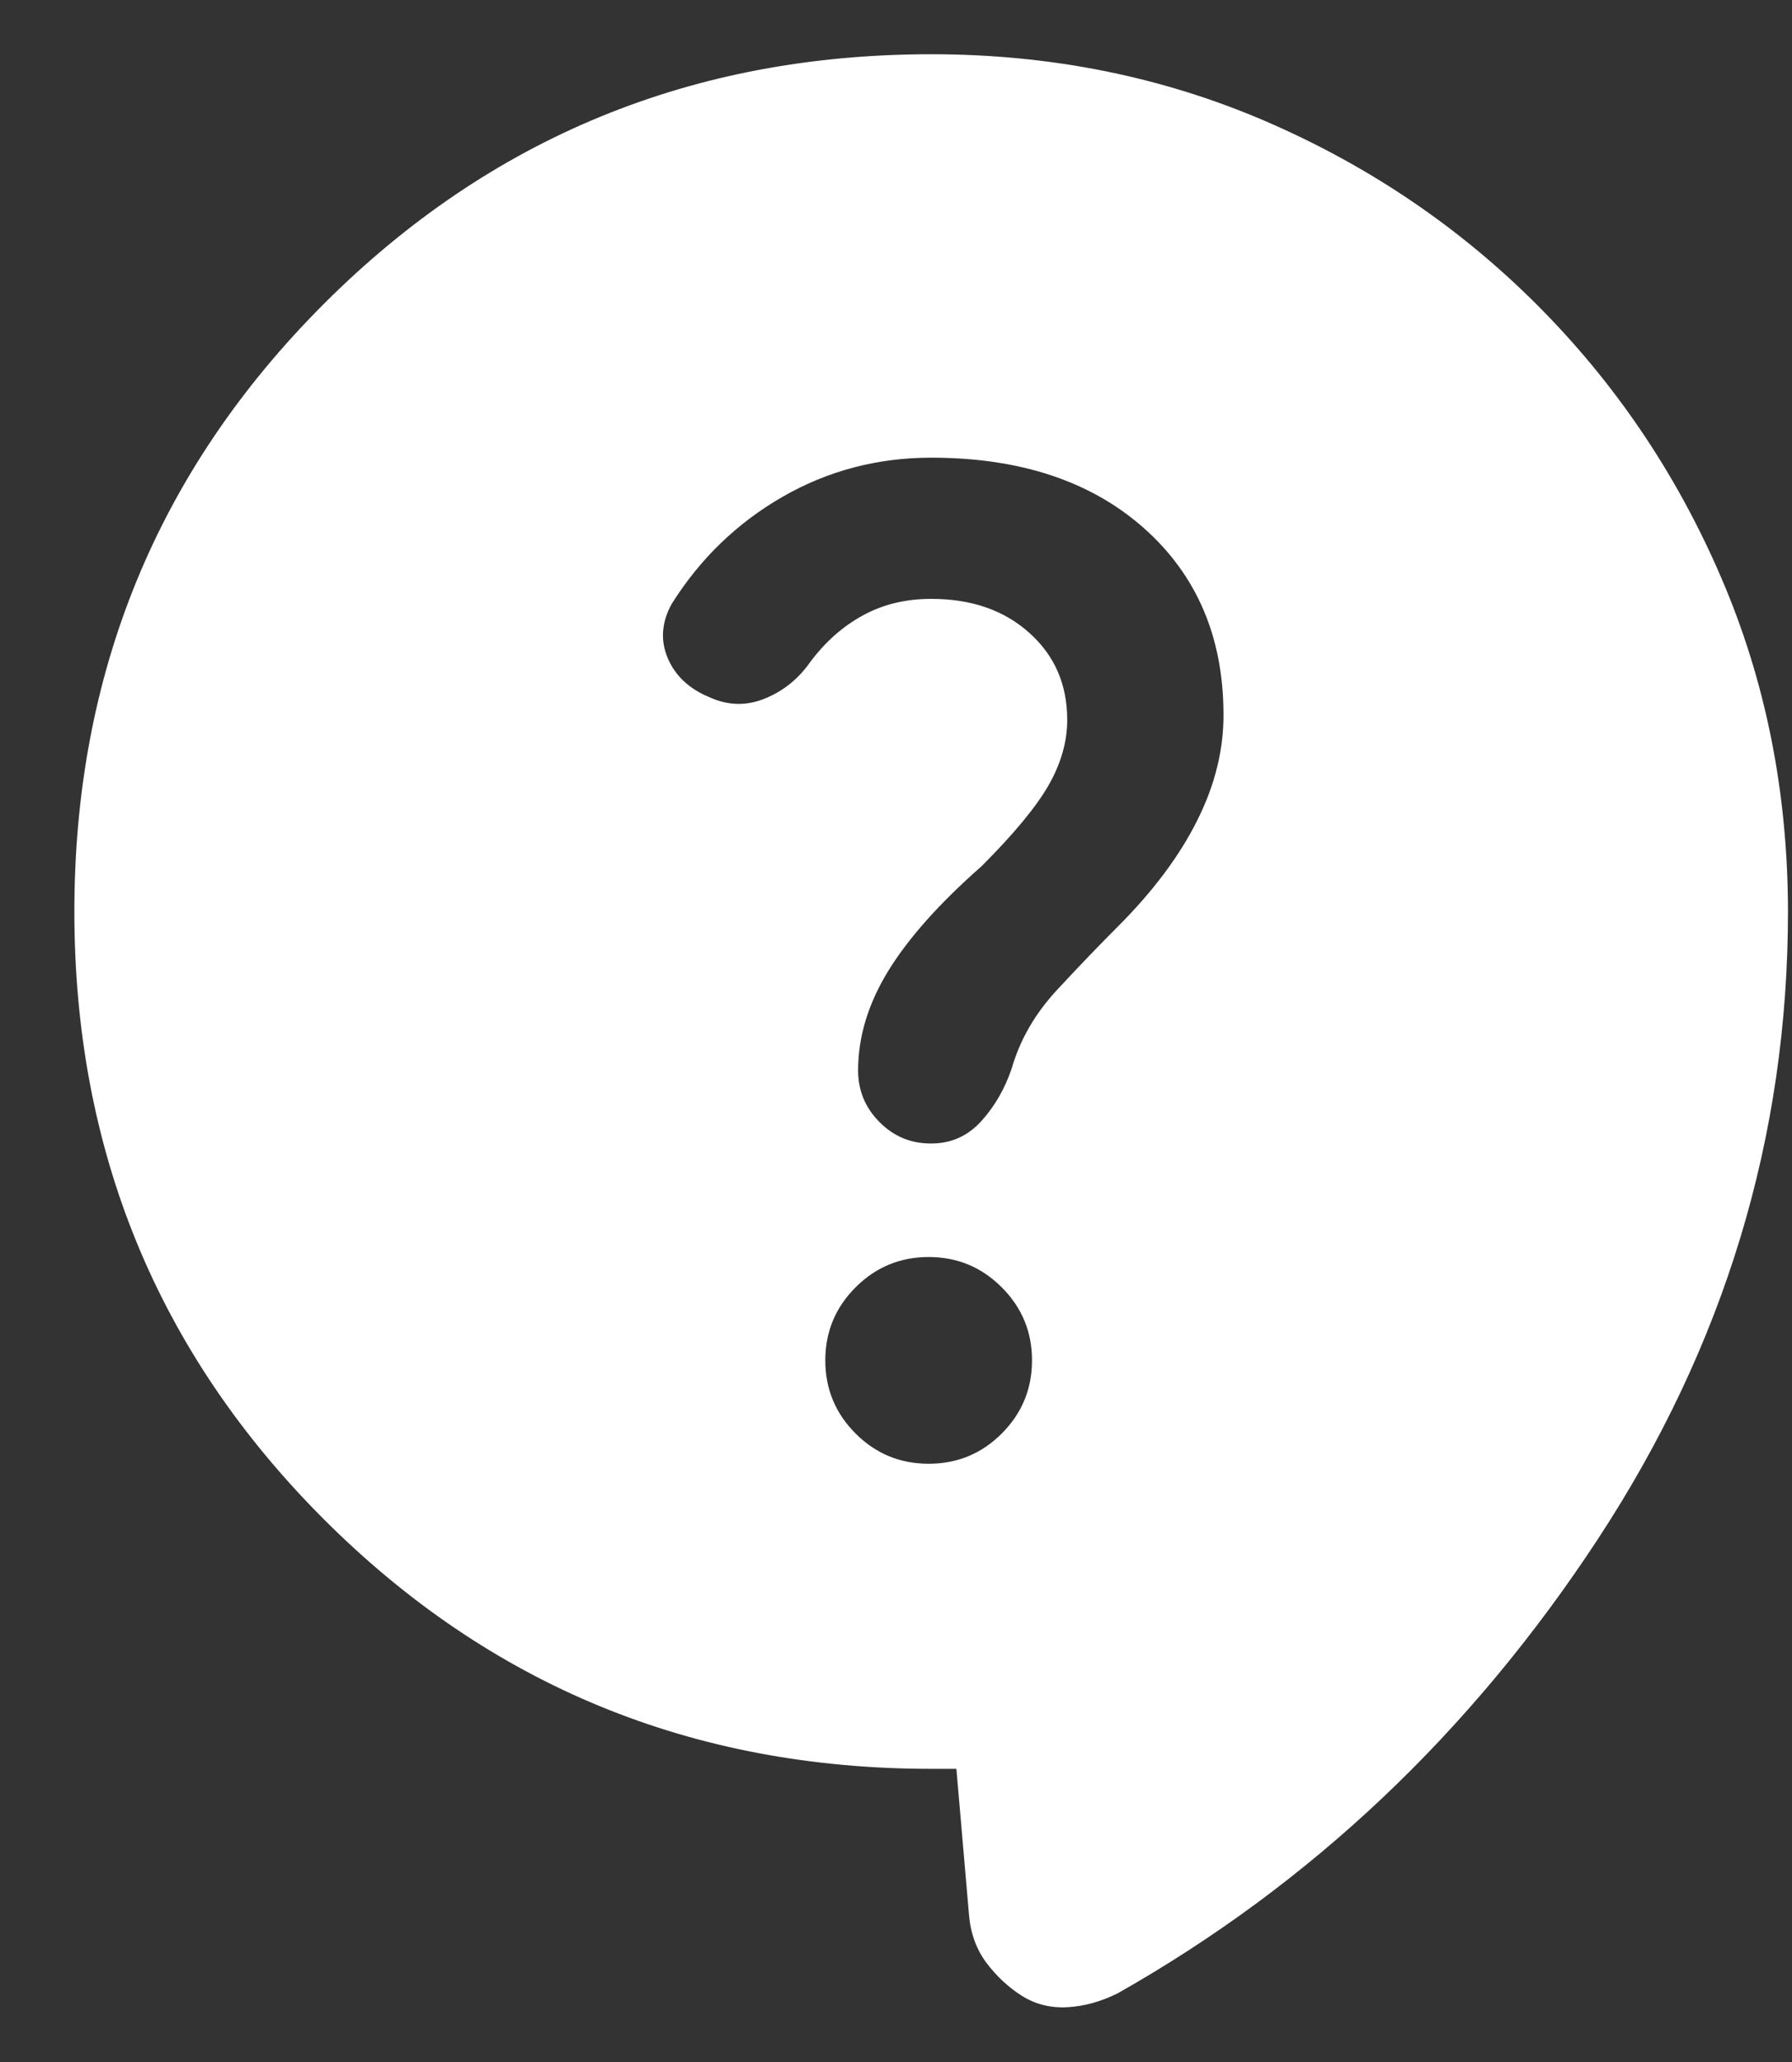 <svg width="20" height="23" viewBox="0 0 20 23" fill="none" xmlns="http://www.w3.org/2000/svg">
<rect x="0" y="0" width="20" height="23" fill="#333333" stroke="none"/>
<path d="M10.674 19.73H10.393C7.73 19.73 5.471 18.802 3.614 16.946C1.758 15.09 0.83 12.831 0.83 10.168C0.83 7.505 1.758 5.246 3.614 3.39C5.471 1.534 7.73 0.605 10.393 0.605C11.724 0.605 12.966 0.854 14.12 1.35C15.273 1.847 16.286 2.531 17.157 3.403C18.029 4.276 18.713 5.288 19.209 6.441C19.706 7.594 19.954 8.836 19.955 10.168C19.955 12.681 19.247 15.015 17.831 17.171C16.415 19.327 14.629 21.015 12.474 22.234C12.286 22.327 12.099 22.379 11.911 22.389C11.724 22.399 11.555 22.356 11.405 22.262C11.255 22.167 11.124 22.045 11.011 21.896C10.899 21.747 10.833 21.569 10.815 21.362L10.674 19.73ZM10.364 16.327C10.683 16.327 10.955 16.215 11.18 15.99C11.405 15.765 11.518 15.493 11.518 15.174C11.518 14.855 11.405 14.584 11.18 14.359C10.955 14.134 10.683 14.021 10.364 14.021C10.046 14.021 9.774 14.134 9.549 14.359C9.324 14.584 9.211 14.855 9.211 15.174C9.211 15.493 9.324 15.765 9.549 15.99C9.774 16.215 10.046 16.327 10.364 16.327ZM7.918 7.777C8.124 7.871 8.33 7.876 8.536 7.792C8.743 7.708 8.911 7.572 9.043 7.384C9.211 7.159 9.408 6.985 9.633 6.863C9.858 6.74 10.111 6.68 10.393 6.68C10.843 6.68 11.208 6.807 11.489 7.06C11.771 7.312 11.911 7.636 11.911 8.03C11.911 8.274 11.841 8.518 11.701 8.762C11.561 9.005 11.312 9.305 10.955 9.662C10.486 10.074 10.139 10.463 9.914 10.829C9.689 11.195 9.577 11.566 9.577 11.94C9.577 12.165 9.657 12.357 9.817 12.517C9.976 12.677 10.168 12.756 10.393 12.755C10.617 12.755 10.804 12.67 10.955 12.502C11.106 12.334 11.218 12.137 11.293 11.912C11.386 11.593 11.555 11.302 11.799 11.04C12.043 10.777 12.268 10.543 12.474 10.337C12.868 9.943 13.163 9.549 13.36 9.155C13.558 8.762 13.656 8.368 13.655 7.974C13.655 7.112 13.36 6.418 12.769 5.893C12.178 5.368 11.386 5.105 10.393 5.105C9.793 5.105 9.239 5.251 8.733 5.542C8.227 5.833 7.814 6.231 7.496 6.737C7.383 6.943 7.369 7.145 7.453 7.342C7.537 7.539 7.692 7.684 7.918 7.777Z" fill="white"/>
</svg>
